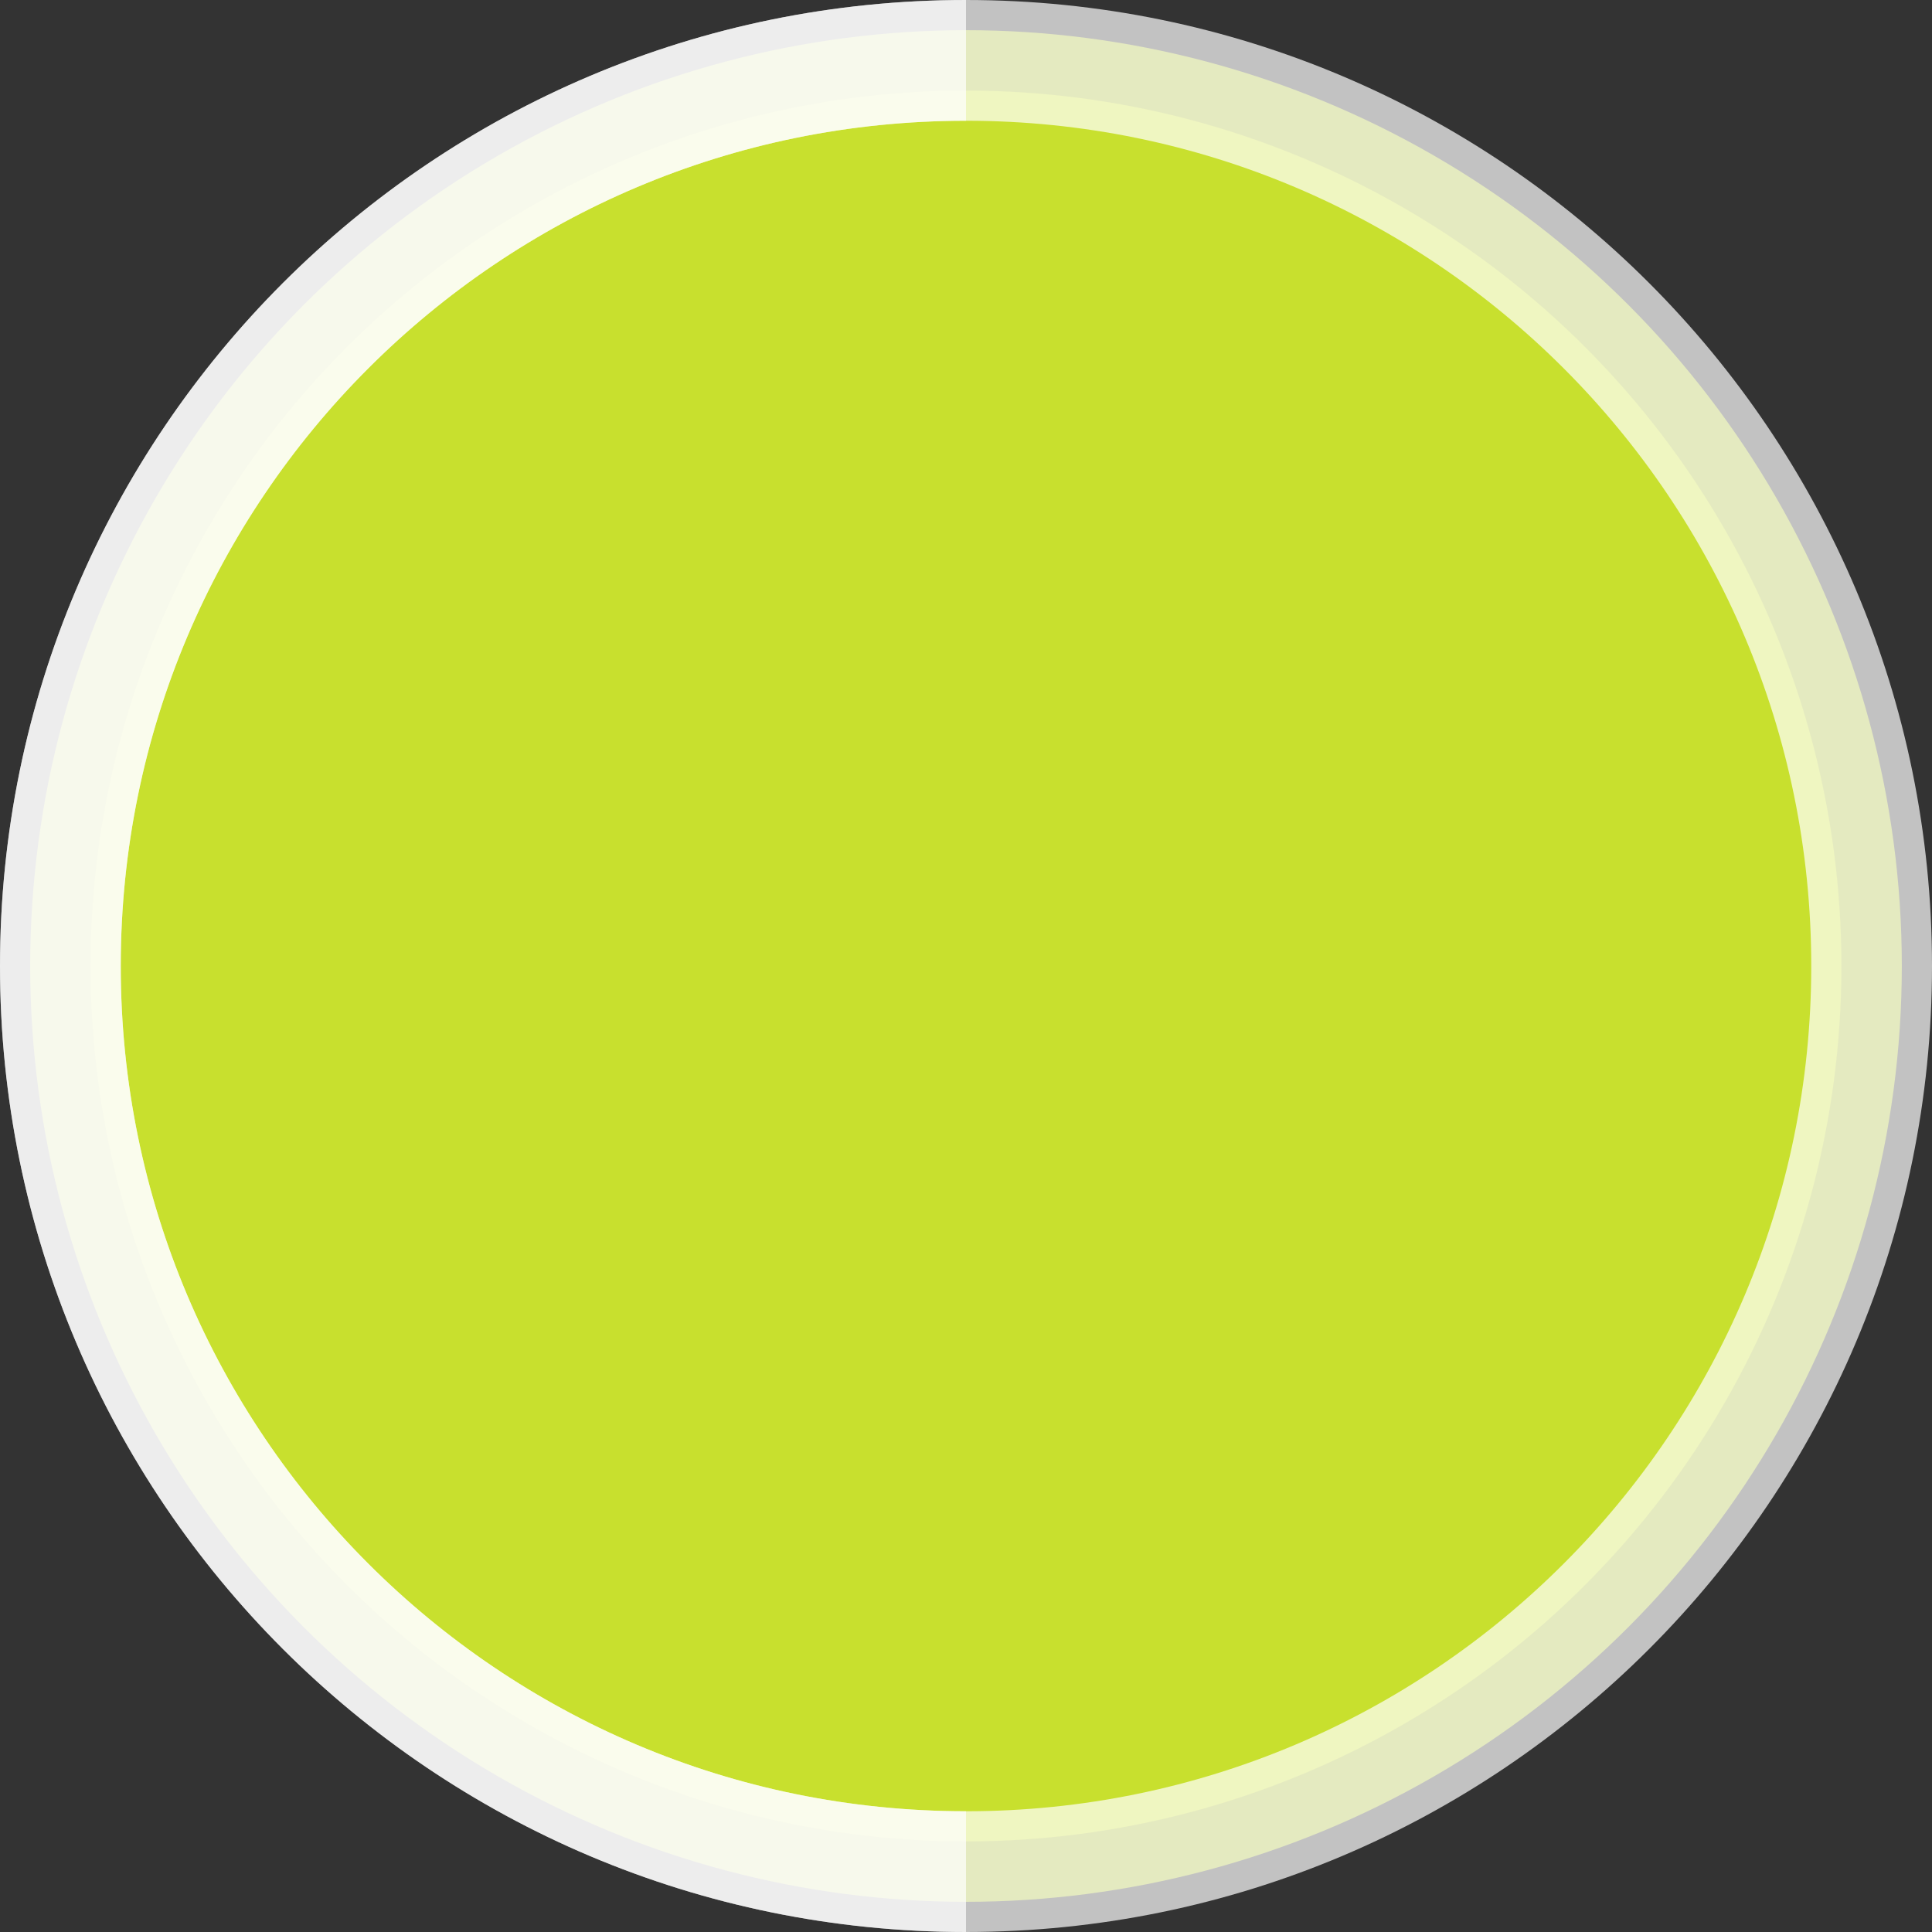 <svg xmlns="http://www.w3.org/2000/svg" width="32" height="32" viewBox="0 0 32 32">
  <rect x="0" y="0" width="32" height="32" fill="#333333" stroke="none"/>
  <!-- Tennis ball base -->
  <circle cx="16" cy="16" r="15" fill="#c8e02e" stroke="#a6b82b" stroke-width="1"/>
  <!-- Tennis ball curves -->
  <path d="M16 1C7.716 1 1 7.716 1 16c0 8.284 6.716 15 15 15 8.284 0 15-6.716 15-15" fill="none" stroke="#ffffff" stroke-width="2" opacity="0.7"/>
  <path d="M16 31C7.716 31 1 24.284 1 16c0-8.284 6.716-15 15-15 8.284 0 15 6.716 15 15" fill="none" stroke="#ffffff" stroke-width="2" opacity="0.7"/>
</svg>